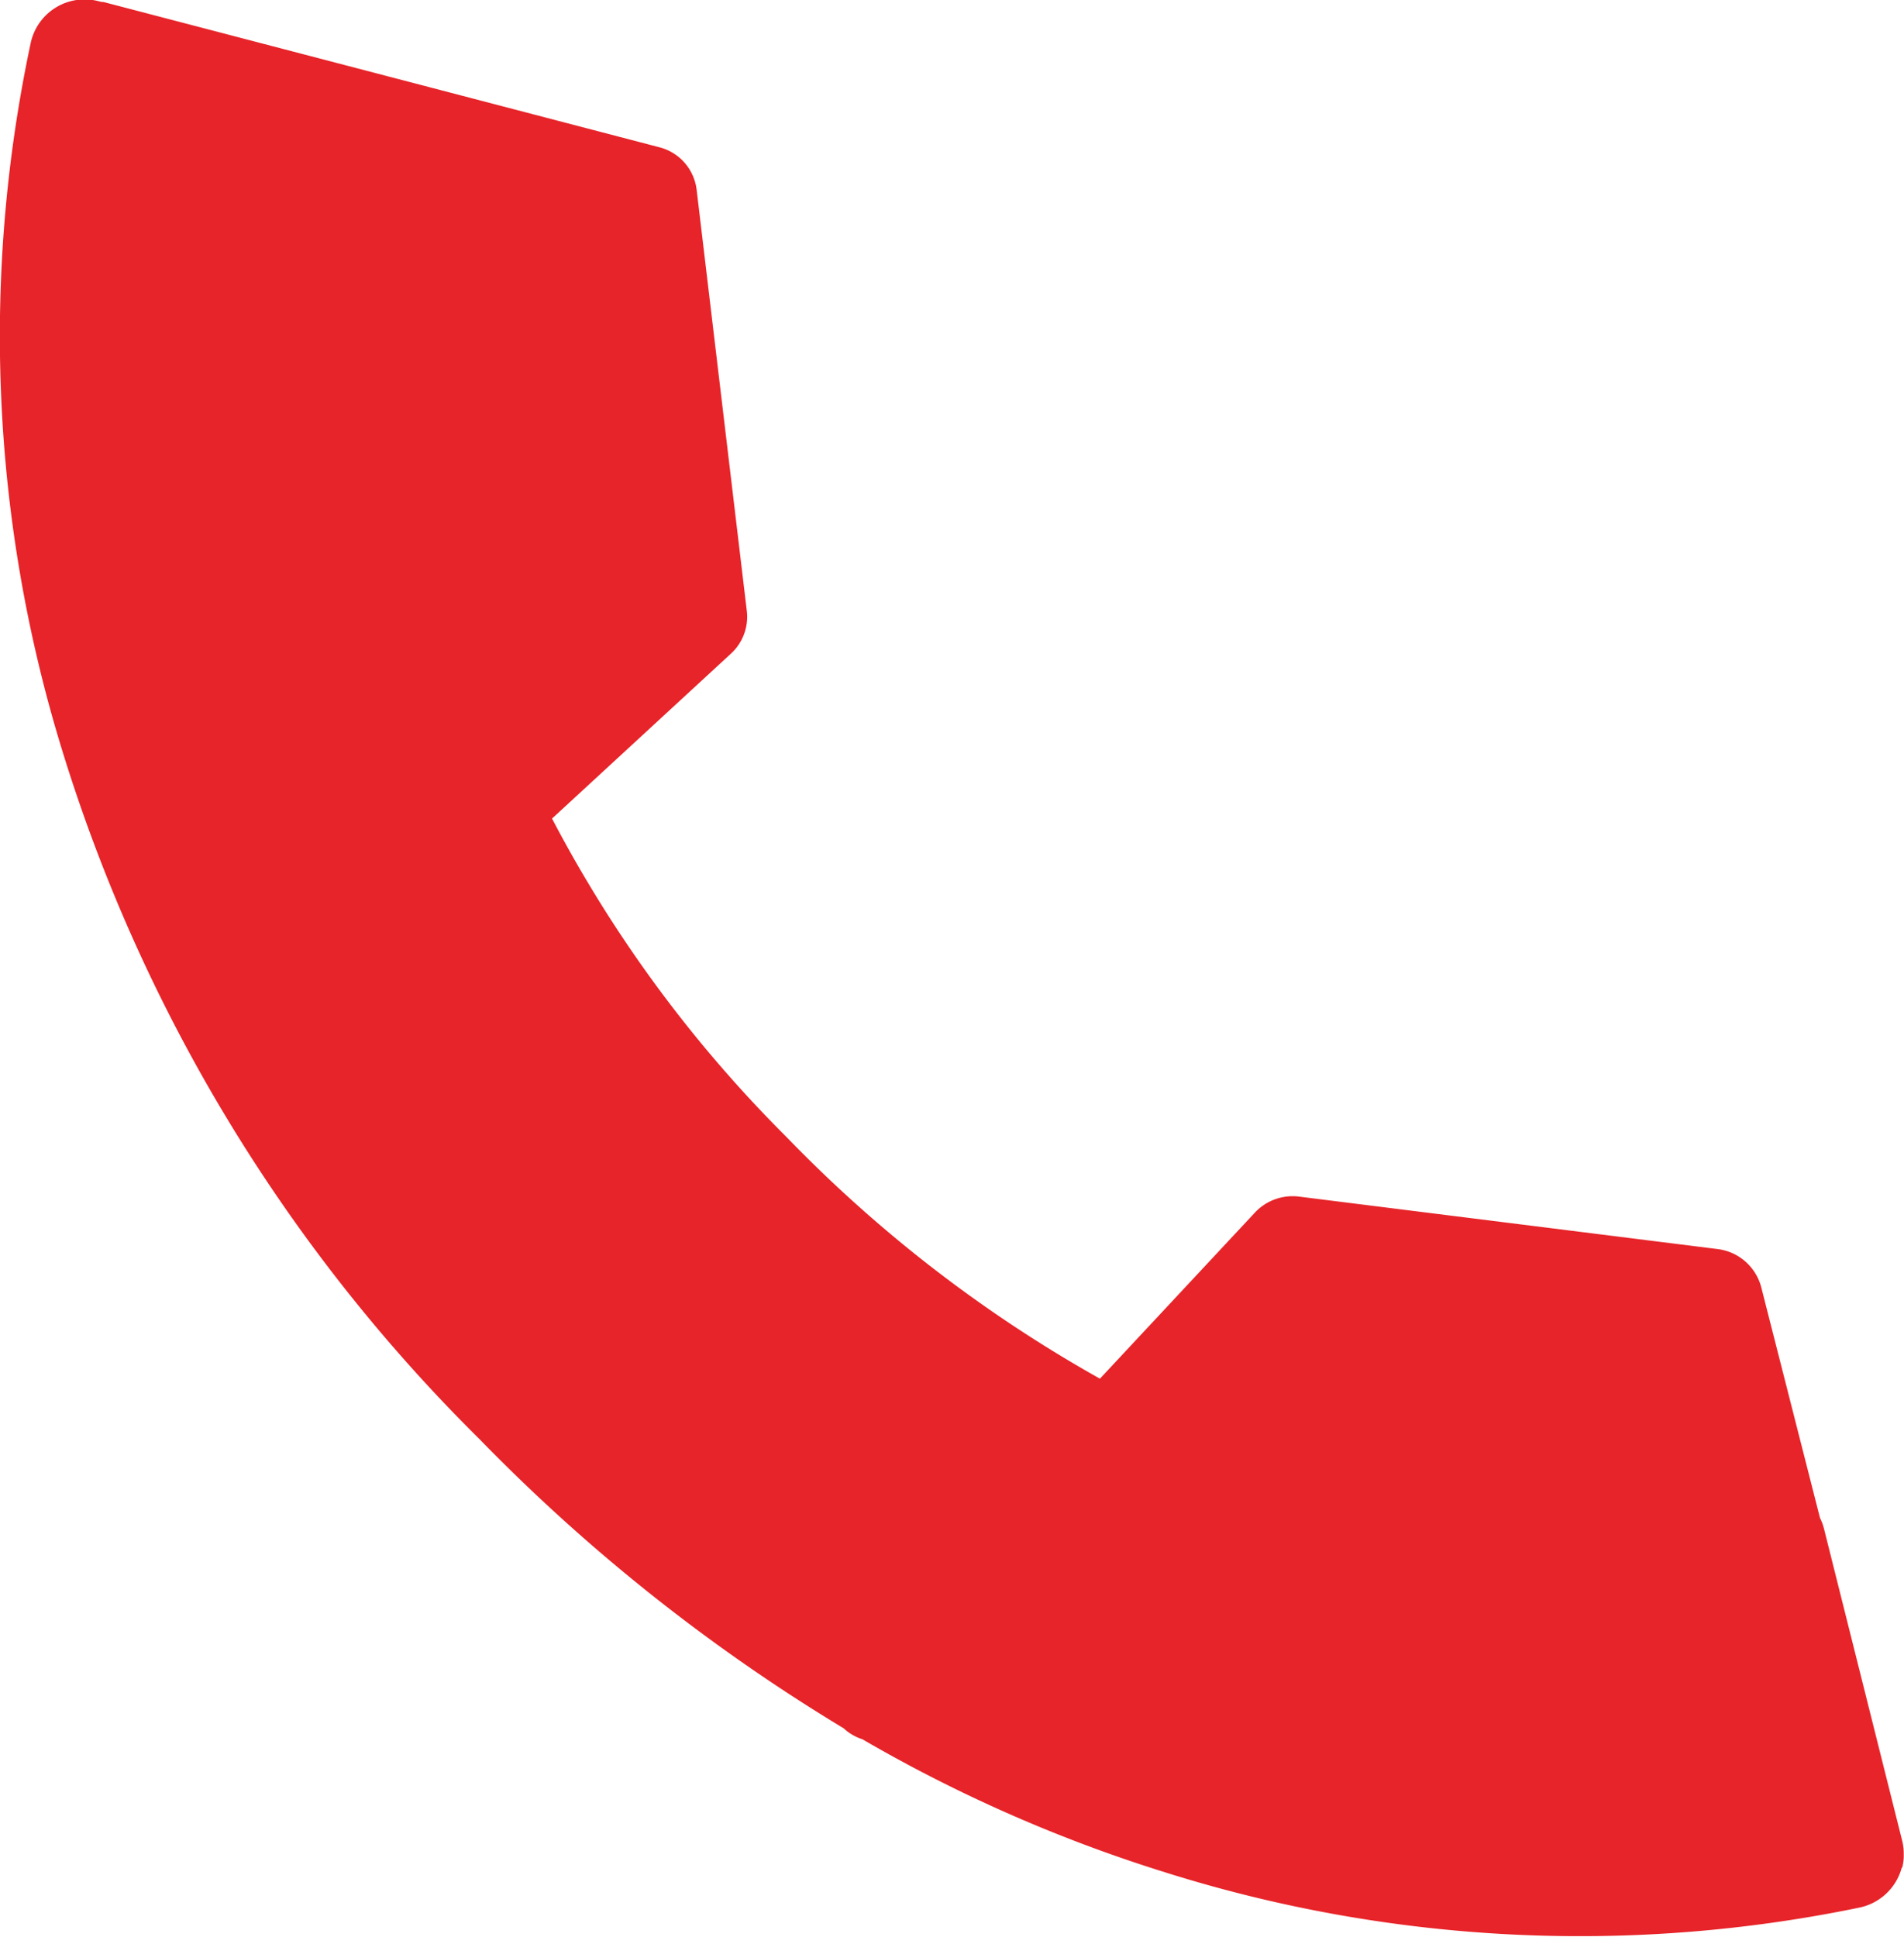 <svg xmlns="http://www.w3.org/2000/svg" width="29.493" height="30" viewBox="0 0 29.493 30"><path d="M597.014,379.949a.873.873,0,0,0,.019-.141c0-.019,0-.037,0-.057a.831.831,0,0,0-.024-.2l-1.211-4.832a.829.829,0,0,0-.062-.167l-.908-3.565a.8.8,0,0,0-.675-.6l-6.487-.813a.8.8,0,0,0-.684.248l-2.4,2.572a21.086,21.086,0,0,1-4.855-3.743,20.125,20.125,0,0,1-3.632-4.932l2.773-2.556a.774.774,0,0,0,.244-.661l-.777-6.521a.774.774,0,0,0-.573-.658l-8.608-2.249c-.02-.005-.038,0-.058-.008l-.032-.008a.854.854,0,0,0-1.046.656,21.81,21.81,0,0,0,.477,10.909,25.587,25.587,0,0,0,6.477,10.708,28.205,28.205,0,0,0,5.64,4.478.775.775,0,0,0,.291.17,22.816,22.816,0,0,0,4.687,2.06,21.375,21.375,0,0,0,10.755.547.86.86,0,0,0,.657-.618C597.009,379.968,597.011,379.959,597.014,379.949Z" transform="translate(-567.544 -351.041)" fill="#E72429"/></svg>